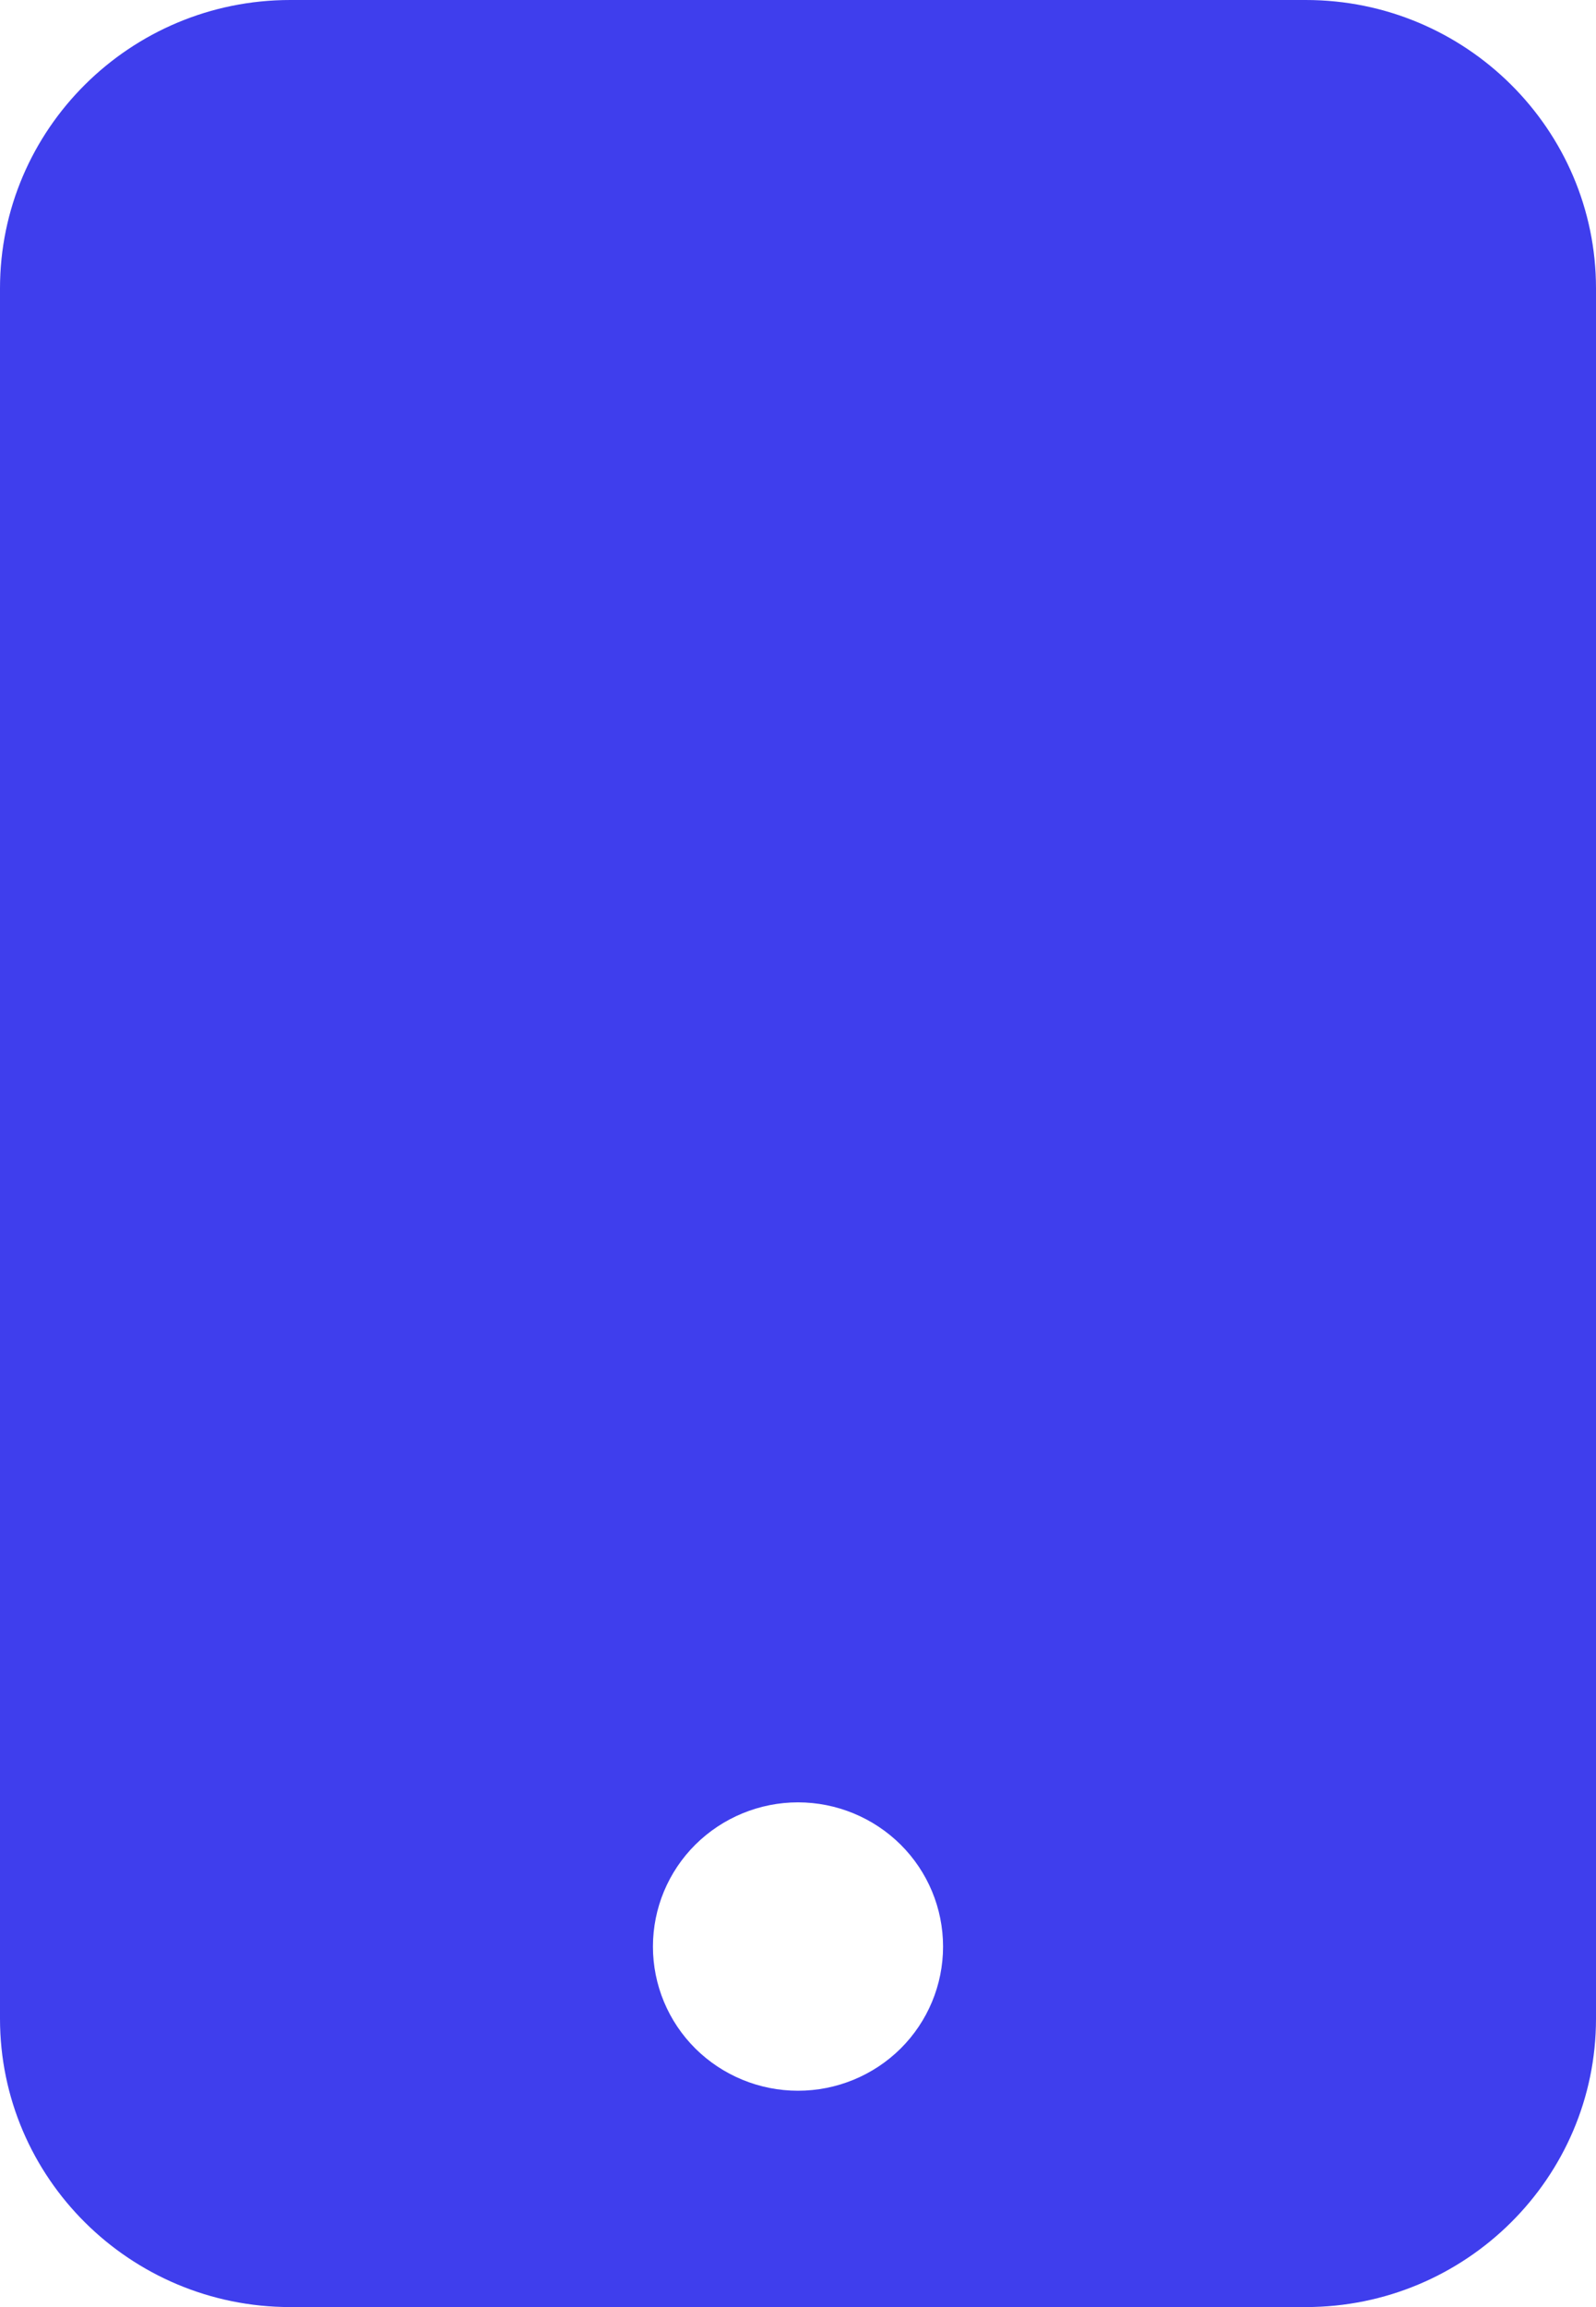 <svg width="18" height="26" viewBox="0 0 18 26" fill="none" xmlns="http://www.w3.org/2000/svg">
<path d="M3.273 0C1.468 0 0 1.457 0 3.25V22.75C0 24.543 1.468 26 3.273 26H14.727C16.532 26 18 24.543 18 22.75V3.25C18 1.457 16.532 0 14.727 0H3.273ZM9 20.312C9.434 20.312 9.85 20.484 10.157 20.788C10.464 21.093 10.636 21.506 10.636 21.938C10.636 22.369 10.464 22.782 10.157 23.087C9.85 23.391 9.434 23.562 9 23.562C8.566 23.562 8.15 23.391 7.843 23.087C7.536 22.782 7.364 22.369 7.364 21.938C7.364 21.506 7.536 21.093 7.843 20.788C8.15 20.484 8.566 20.312 9 20.312Z" fill="#3F3EED"/>
</svg>
